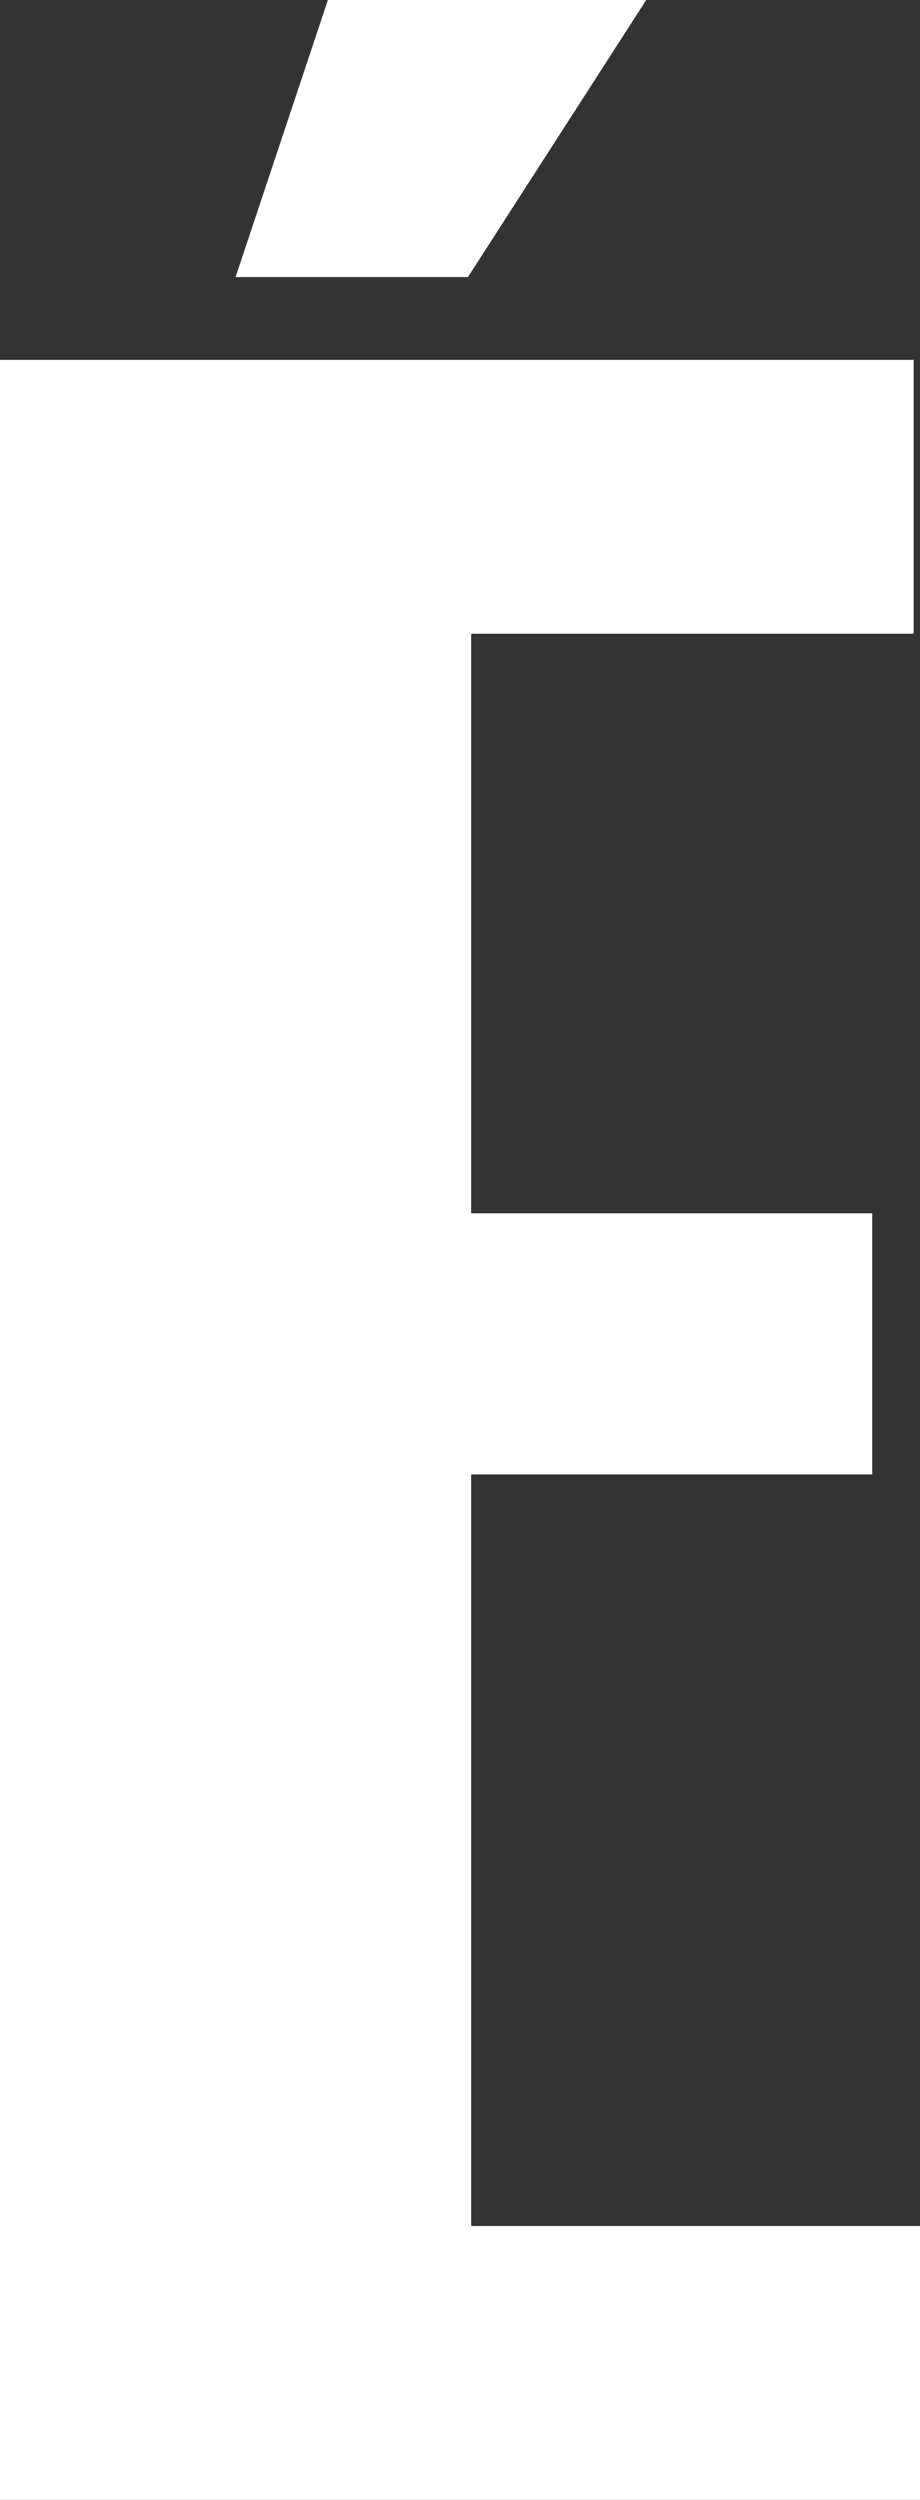 <?xml version="1.0" encoding="UTF-8" standalone="no"?>
<svg xmlns:xlink="http://www.w3.org/1999/xlink" height="39.25px" width="14.45px" xmlns="http://www.w3.org/2000/svg">
  <rect width="100%" height="100%" fill="#333333" stroke="none"/>
  <g transform="matrix(1.0, 0.0, 0.0, 1.0, 7.2, 19.65)">
    <path d="M7.25 19.6 L-7.2 19.6 -7.2 -14.0 7.15 -14.0 7.15 -9.7 0.2 -9.7 0.2 -0.6 6.5 -0.6 6.5 3.5 0.2 3.5 0.2 15.3 7.25 15.3 7.25 19.6 M2.95 -19.65 L0.15 -15.3 -3.5 -15.3 -2.05 -19.65 2.95 -19.65" fill="#ffffff" fill-rule="evenodd" stroke="none"/>
  </g>
</svg>
